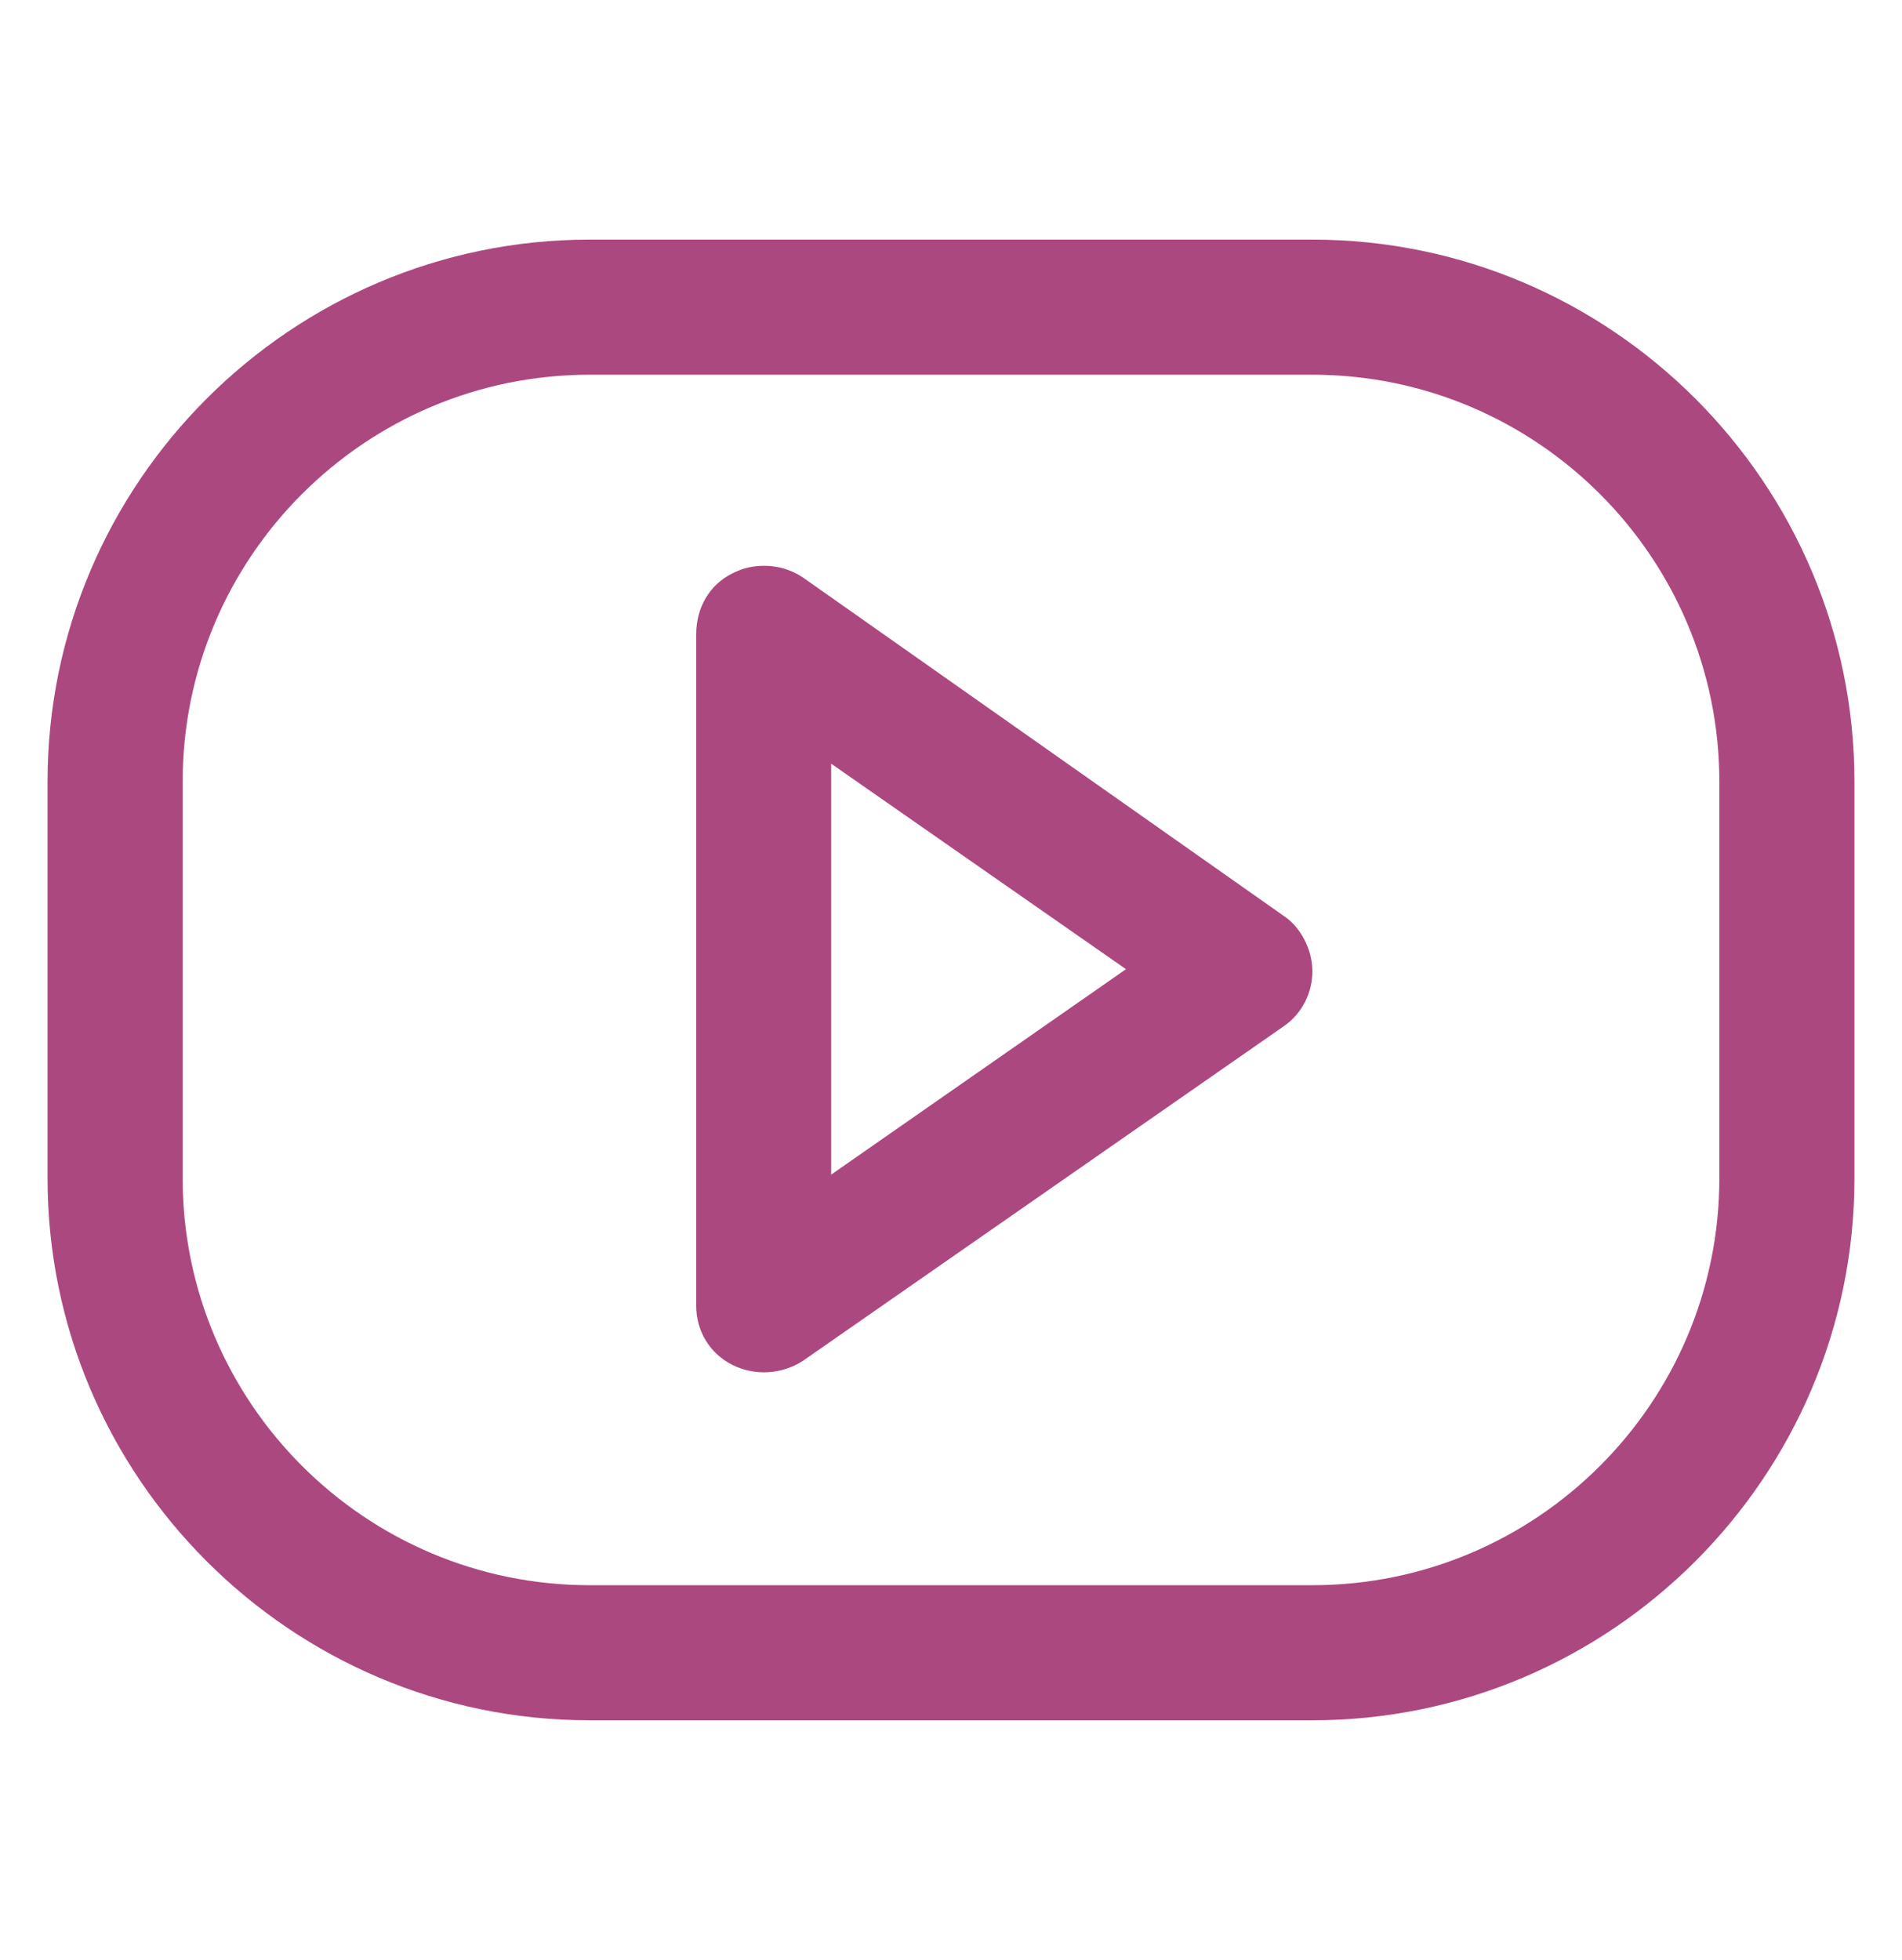 <?xml version="1.0" encoding="UTF-8"?> <svg xmlns="http://www.w3.org/2000/svg" width="33" height="34" viewBox="0 0 33 34" fill="none"><path d="M12.705 23.678C13.101 23.876 13.563 23.843 13.926 23.612L22.275 17.803C22.605 17.573 22.77 17.209 22.77 16.847C22.77 16.483 22.572 16.088 22.275 15.891L13.926 10.015C13.727 9.883 13.496 9.816 13.266 9.816C13.067 9.816 12.902 9.85 12.705 9.948C12.309 10.146 12.079 10.542 12.079 11.004V22.653C12.079 23.084 12.309 23.479 12.705 23.678ZM14.421 13.249L19.536 16.814L14.421 20.378V13.249Z" fill="#AC4880"></path><path d="M10.23 29.845H22.77C27.951 29.845 32.175 25.62 32.175 20.44V13.562C32.175 8.382 27.951 4.157 22.77 4.157H10.23C5.049 4.157 0.825 8.382 0.825 13.562V20.44C0.825 25.62 5.049 29.845 10.23 29.845ZM3.169 13.562C3.169 9.668 6.336 6.501 10.23 6.501H22.77C26.664 6.501 29.831 9.67 29.831 13.562V20.44C29.831 24.334 26.663 27.501 22.77 27.501H10.23C6.336 27.501 3.169 24.334 3.169 20.44V13.562Z" fill="#AC4880"></path></svg> 